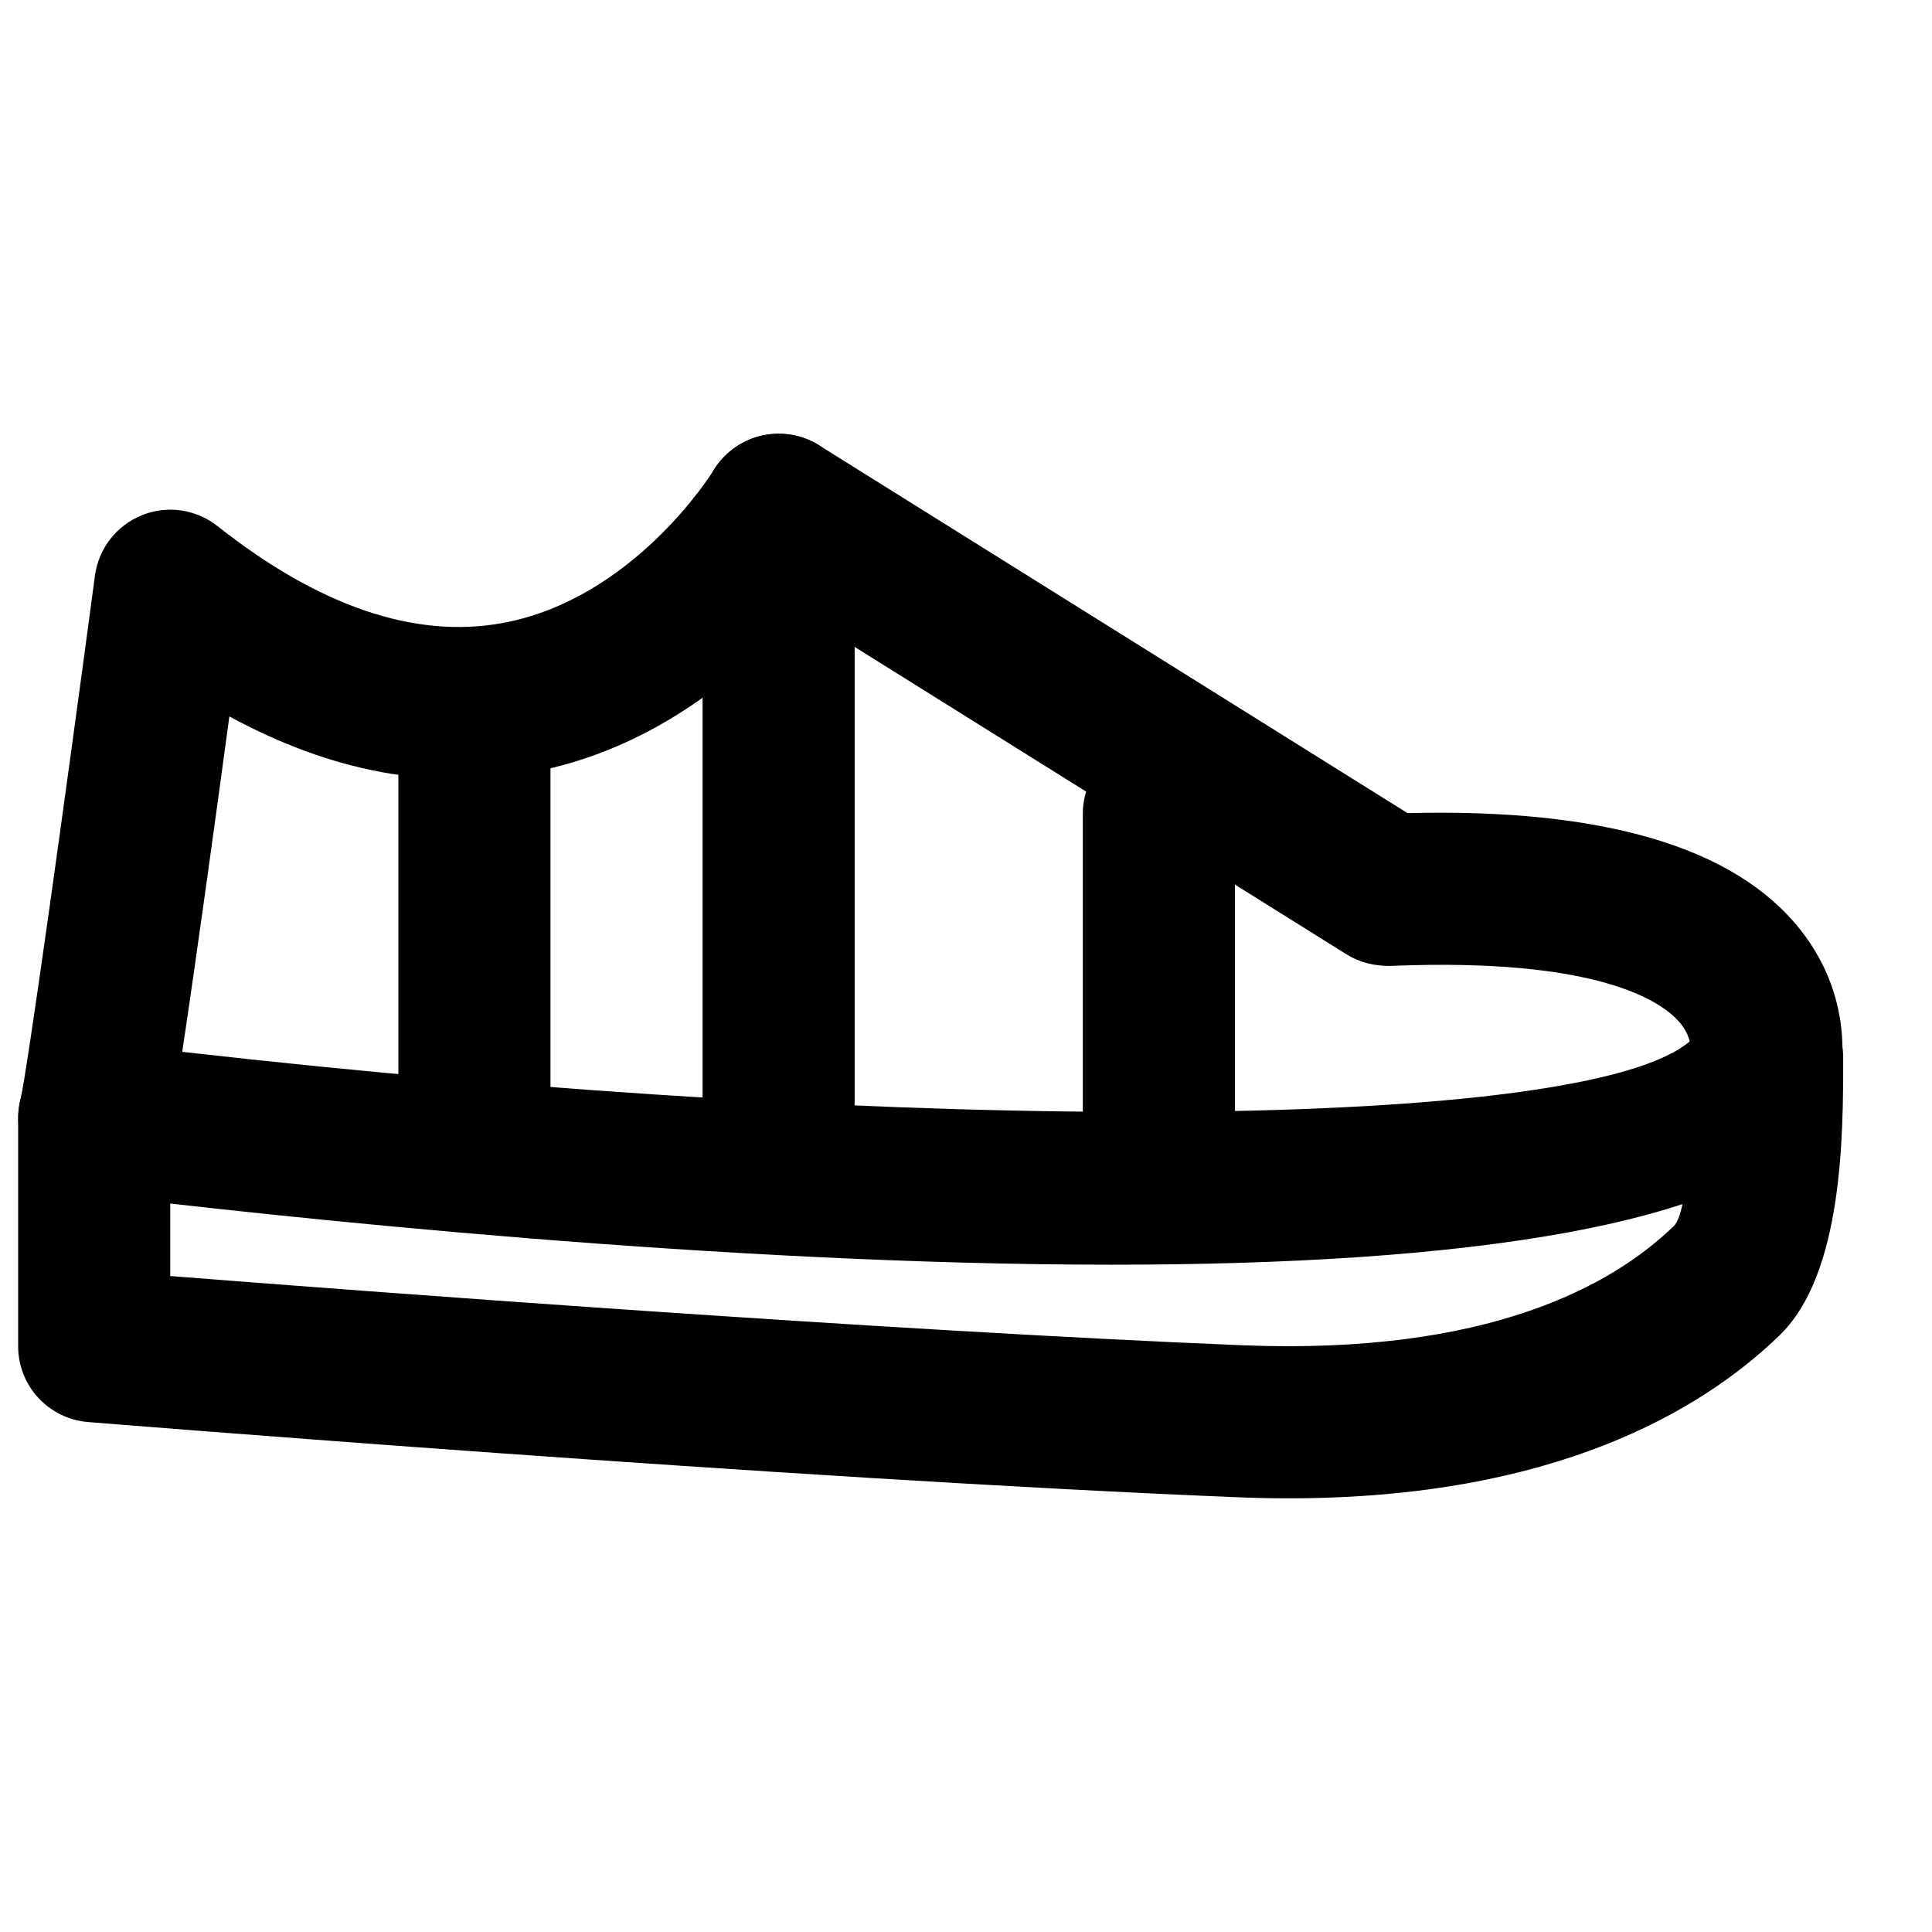 <?xml version="1.0" encoding="UTF-8"?>
<!-- Uploaded to: ICON Repo, www.svgrepo.com, Generator: ICON Repo Mixer Tools -->
<svg width="800px" height="800px" version="1.1" viewBox="144 144 512 512" xmlns="http://www.w3.org/2000/svg">
 <defs>
  <clipPath id="b">
   <path d="m148.09 258h484.91v222h-484.91z"/>
  </clipPath>
  <clipPath id="a">
   <path d="m148.09 404h484.91v138h-484.91z"/>
  </clipPath>
 </defs>
 <g clip-path="url(#b)">
  <path d="m192.29 422.75c196.14 22.266 371.71 21.039 399.5-2.781-0.344-1.41-1.129-3.305-2.883-5.262-4.613-5.238-21.238-17.027-76.457-14.73-4.09 0.059-8.121-0.887-11.566-3.043l-145.58-90.988c-13.32 15.316-37.18 36.598-70.734 42.785-26.16 4.793-52.82-0.203-79.785-14.875-3.727 27.59-8.887 64.973-12.492 88.895m246.32 56.406c-103.44 0-219.8-12.516-272.05-18.844-5.746-0.684-10.883-3.809-14.168-8.566-3.285-4.734-4.352-10.66-2.984-16.262 1.797-7.598 11.508-77.266 19.75-138.91 0.949-7.195 5.703-13.301 12.414-16.02 6.691-2.742 14.371-1.633 20.051 2.859 26.863 21.242 52.238 29.887 75.332 25.734 34.984-6.285 55.922-40.102 56.102-40.445 2.824-4.613 7.379-7.938 12.598-9.188 5.258-1.25 10.801-0.383 15.375 2.477l155.98 97.496c51.691-1.309 86.512 8.93 103.89 30.633 15.777 19.711 10.738 40.465 10.113 42.766-0.523 1.871-1.289 3.644-2.316 5.297-19.387 31.438-99.812 40.973-190.08 40.973" fill-rule="evenodd"/>
 </g>
 <path d="m350.34 460.46c-11.145 0-20.152-9.031-20.152-20.152v-161.22c0-11.125 9.008-20.152 20.152-20.152s20.152 9.027 20.152 20.152v161.22c0 11.121-9.008 20.152-20.152 20.152" fill-rule="evenodd"/>
 <path d="m451.11 460.46c-11.145 0-20.152-9.031-20.152-20.152v-80.609c0-11.125 9.008-20.152 20.152-20.152s20.152 9.027 20.152 20.152v80.609c0 11.121-9.008 20.152-20.152 20.152" fill-rule="evenodd"/>
 <path d="m269.73 460.46c-11.145 0-20.152-9.031-20.152-20.152v-100.76c0-11.125 9.008-20.152 20.152-20.152s20.152 9.027 20.152 20.152v100.76c0 11.121-9.008 20.152-20.152 20.152" fill-rule="evenodd"/>
 <g clip-path="url(#a)">
  <path d="m485.54 541.07c-4.414 0-8.949-0.082-13.621-0.285-118.46-4.793-302.73-19.789-304.59-19.93-10.477-0.867-18.52-9.59-18.52-20.09v-60.457c0-11.125 9.008-20.152 20.152-20.152s20.152 9.027 20.152 20.152v41.855c49.738 3.91 188.85 14.469 284.43 18.359 64.73 2.519 97.641-15.738 114.02-31.602 3.91-3.766 4.594-26.719 4.594-44.574 0-11.125 9.008-20.152 20.152-20.152 11.145 0 20.152 9.027 20.152 20.152 0 20.312 0 57.273-16.887 73.555-20.734 20.07-59.891 43.168-130.04 43.168" fill-rule="evenodd"/>
 </g>
</svg>